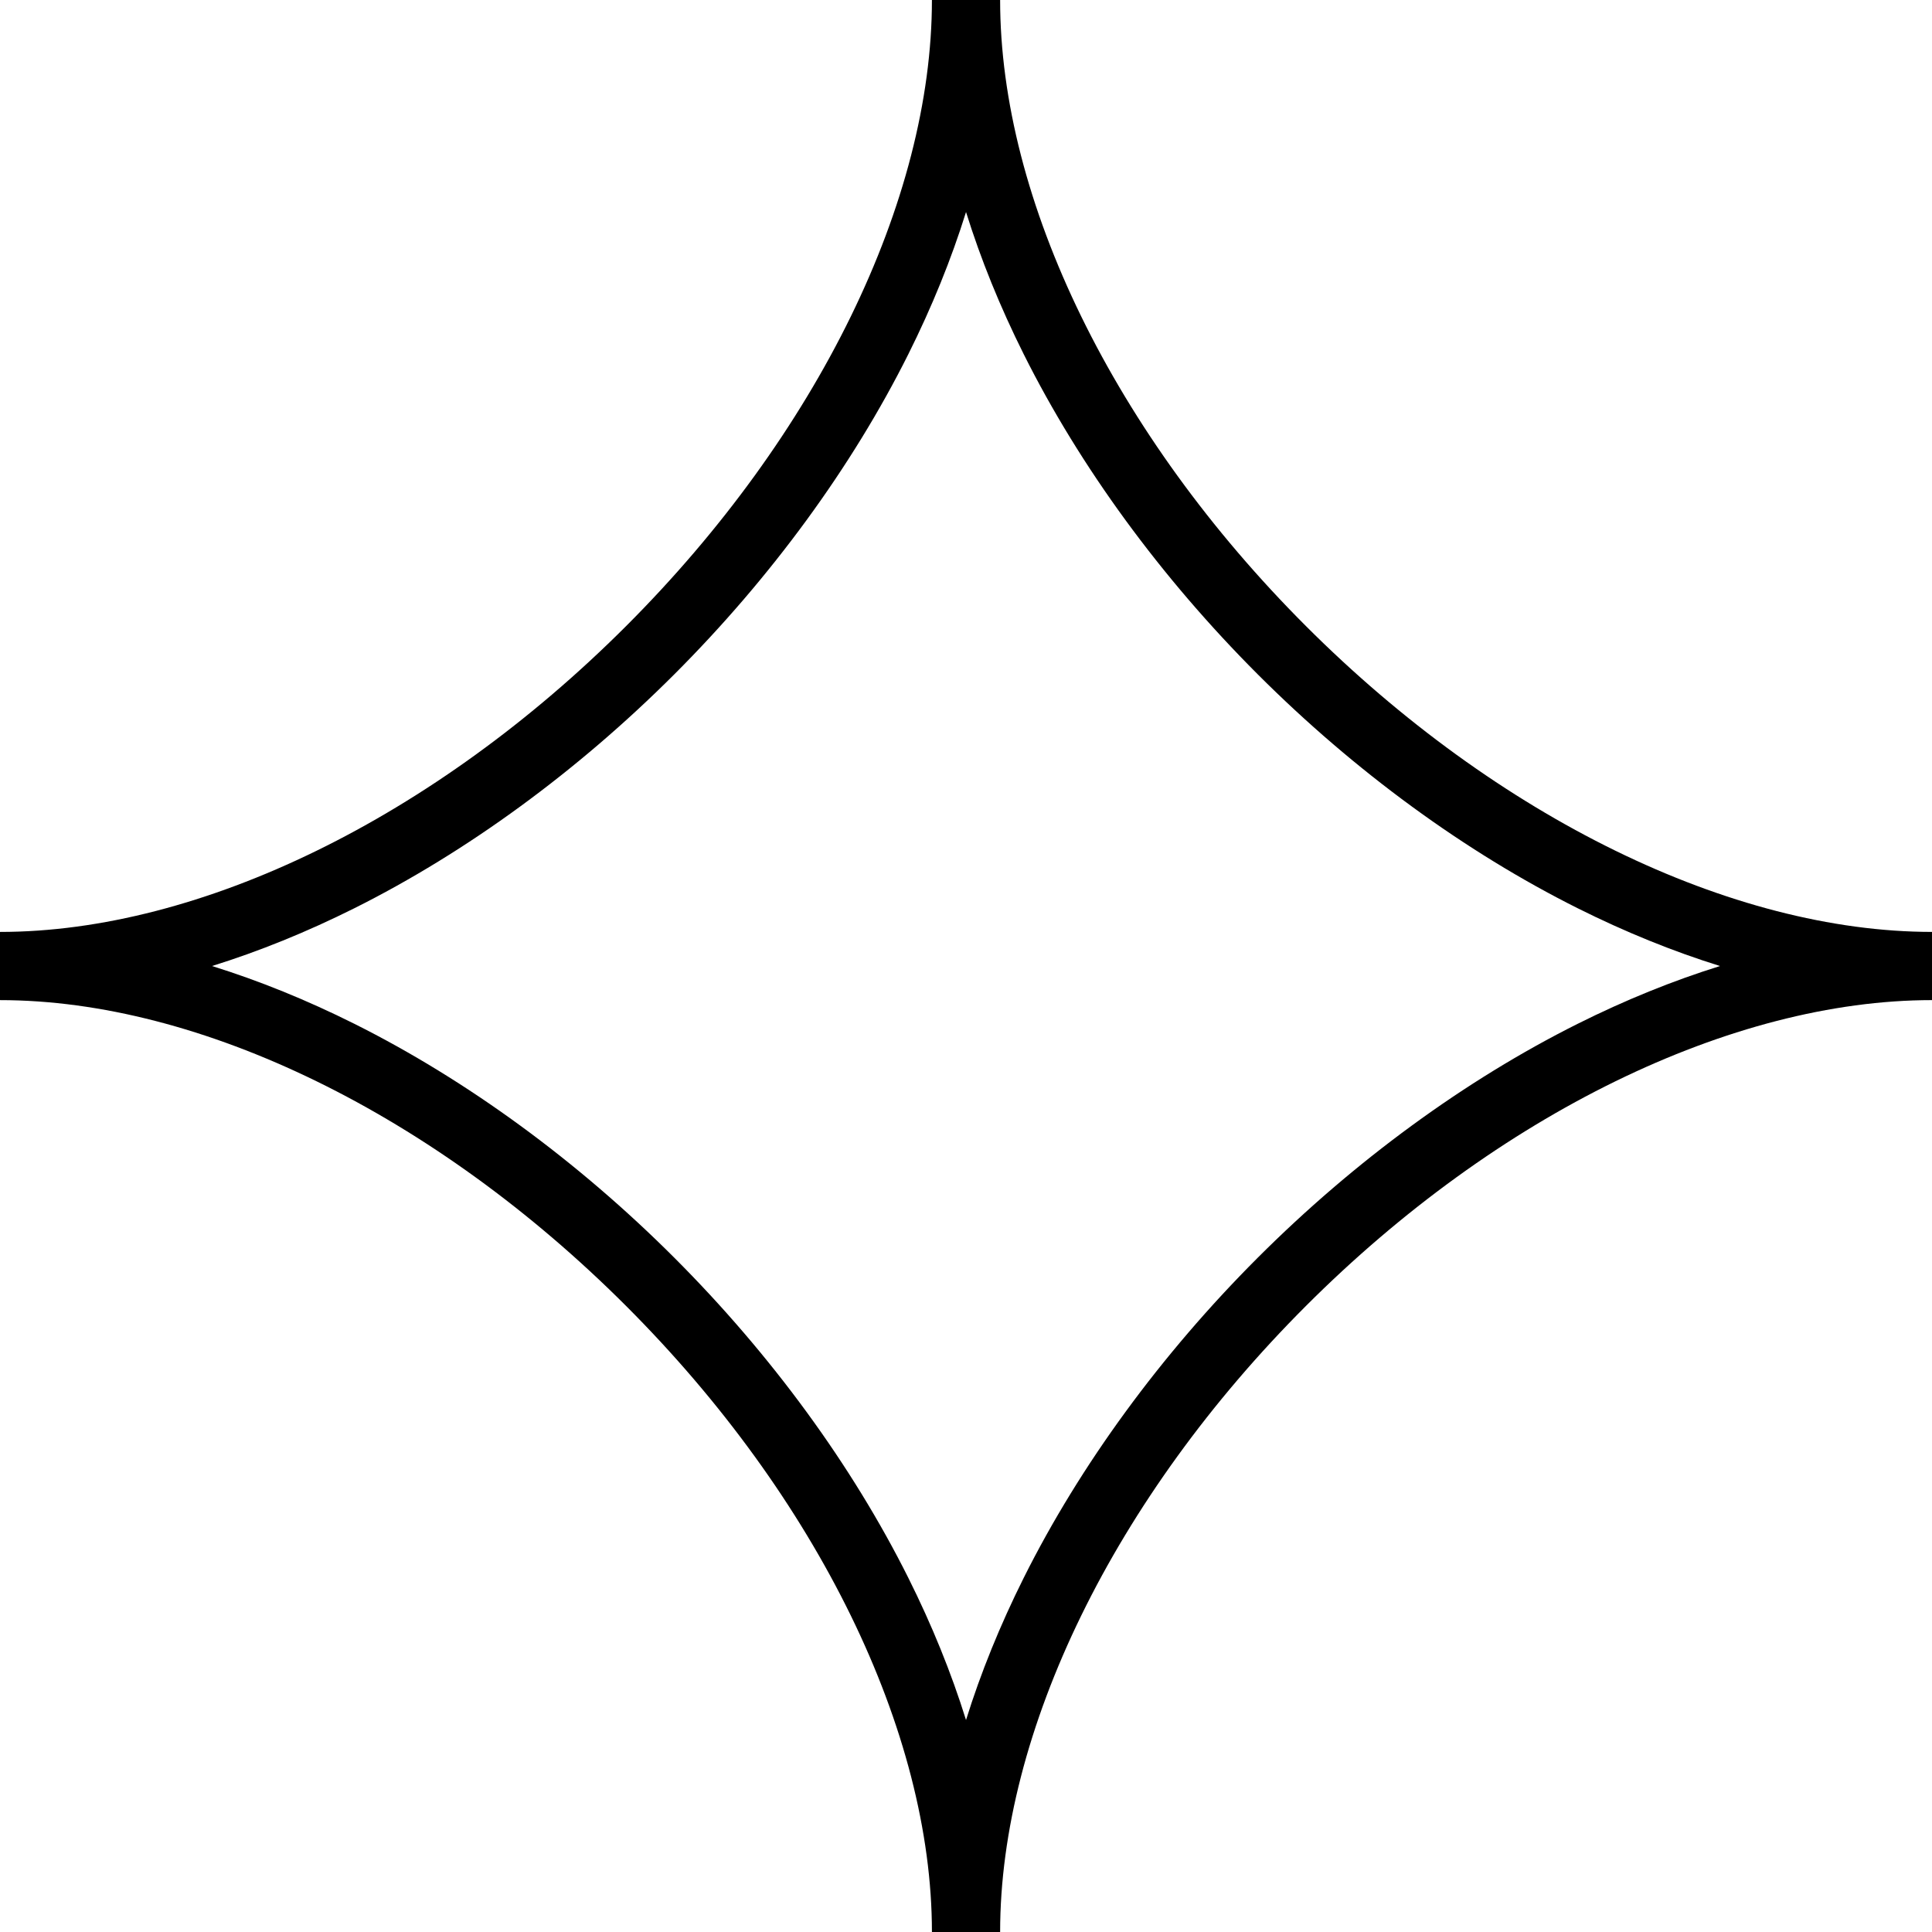<?xml version="1.0" encoding="UTF-8"?><svg xmlns="http://www.w3.org/2000/svg" xmlns:xlink="http://www.w3.org/1999/xlink" height="1699.7" preserveAspectRatio="xMidYMid meet" version="1.0" viewBox="0.0 0.0 1699.7 1699.7" width="1699.7" zoomAndPan="magnify"><g id="change1_1"><path d="M879.87,1699.74h-60c0-176.43-100.58-382.34-269.06-550.81C382.34,980.45,176.43,879.87,0,879.87v-60 c176.43,0,382.34-100.58,550.81-269.05C719.29,382.34,819.87,176.43,819.87,0h60c0,176.43,100.58,382.34,269.06,550.81 c168.47,168.47,374.39,269.05,550.81,269.05v60c-176.43,0-382.34,100.58-550.81,269.05 C980.45,1317.4,879.87,1523.31,879.87,1699.74z M186.53,849.87c41.48,12.92,83.45,29.95,125.16,50.8 c99.08,49.54,196.44,120.71,281.55,205.83s156.29,182.48,205.83,281.55c20.85,41.7,37.88,83.68,50.8,125.16 c12.92-41.48,29.95-83.45,50.8-125.16c49.54-99.08,120.71-196.44,205.83-281.55s182.48-156.29,281.55-205.83 c41.7-20.85,83.68-37.88,125.16-50.8c-41.48-12.92-83.45-29.95-125.16-50.8c-99.08-49.54-196.44-120.71-281.55-205.83 S950.21,410.76,900.67,311.69c-20.85-41.7-37.88-83.68-50.8-125.16c-12.92,41.48-29.95,83.45-50.8,125.16 c-49.54,99.08-120.71,196.44-205.83,281.55S410.77,749.53,311.69,799.07C269.98,819.92,228.01,836.95,186.53,849.87z"/></g></svg>